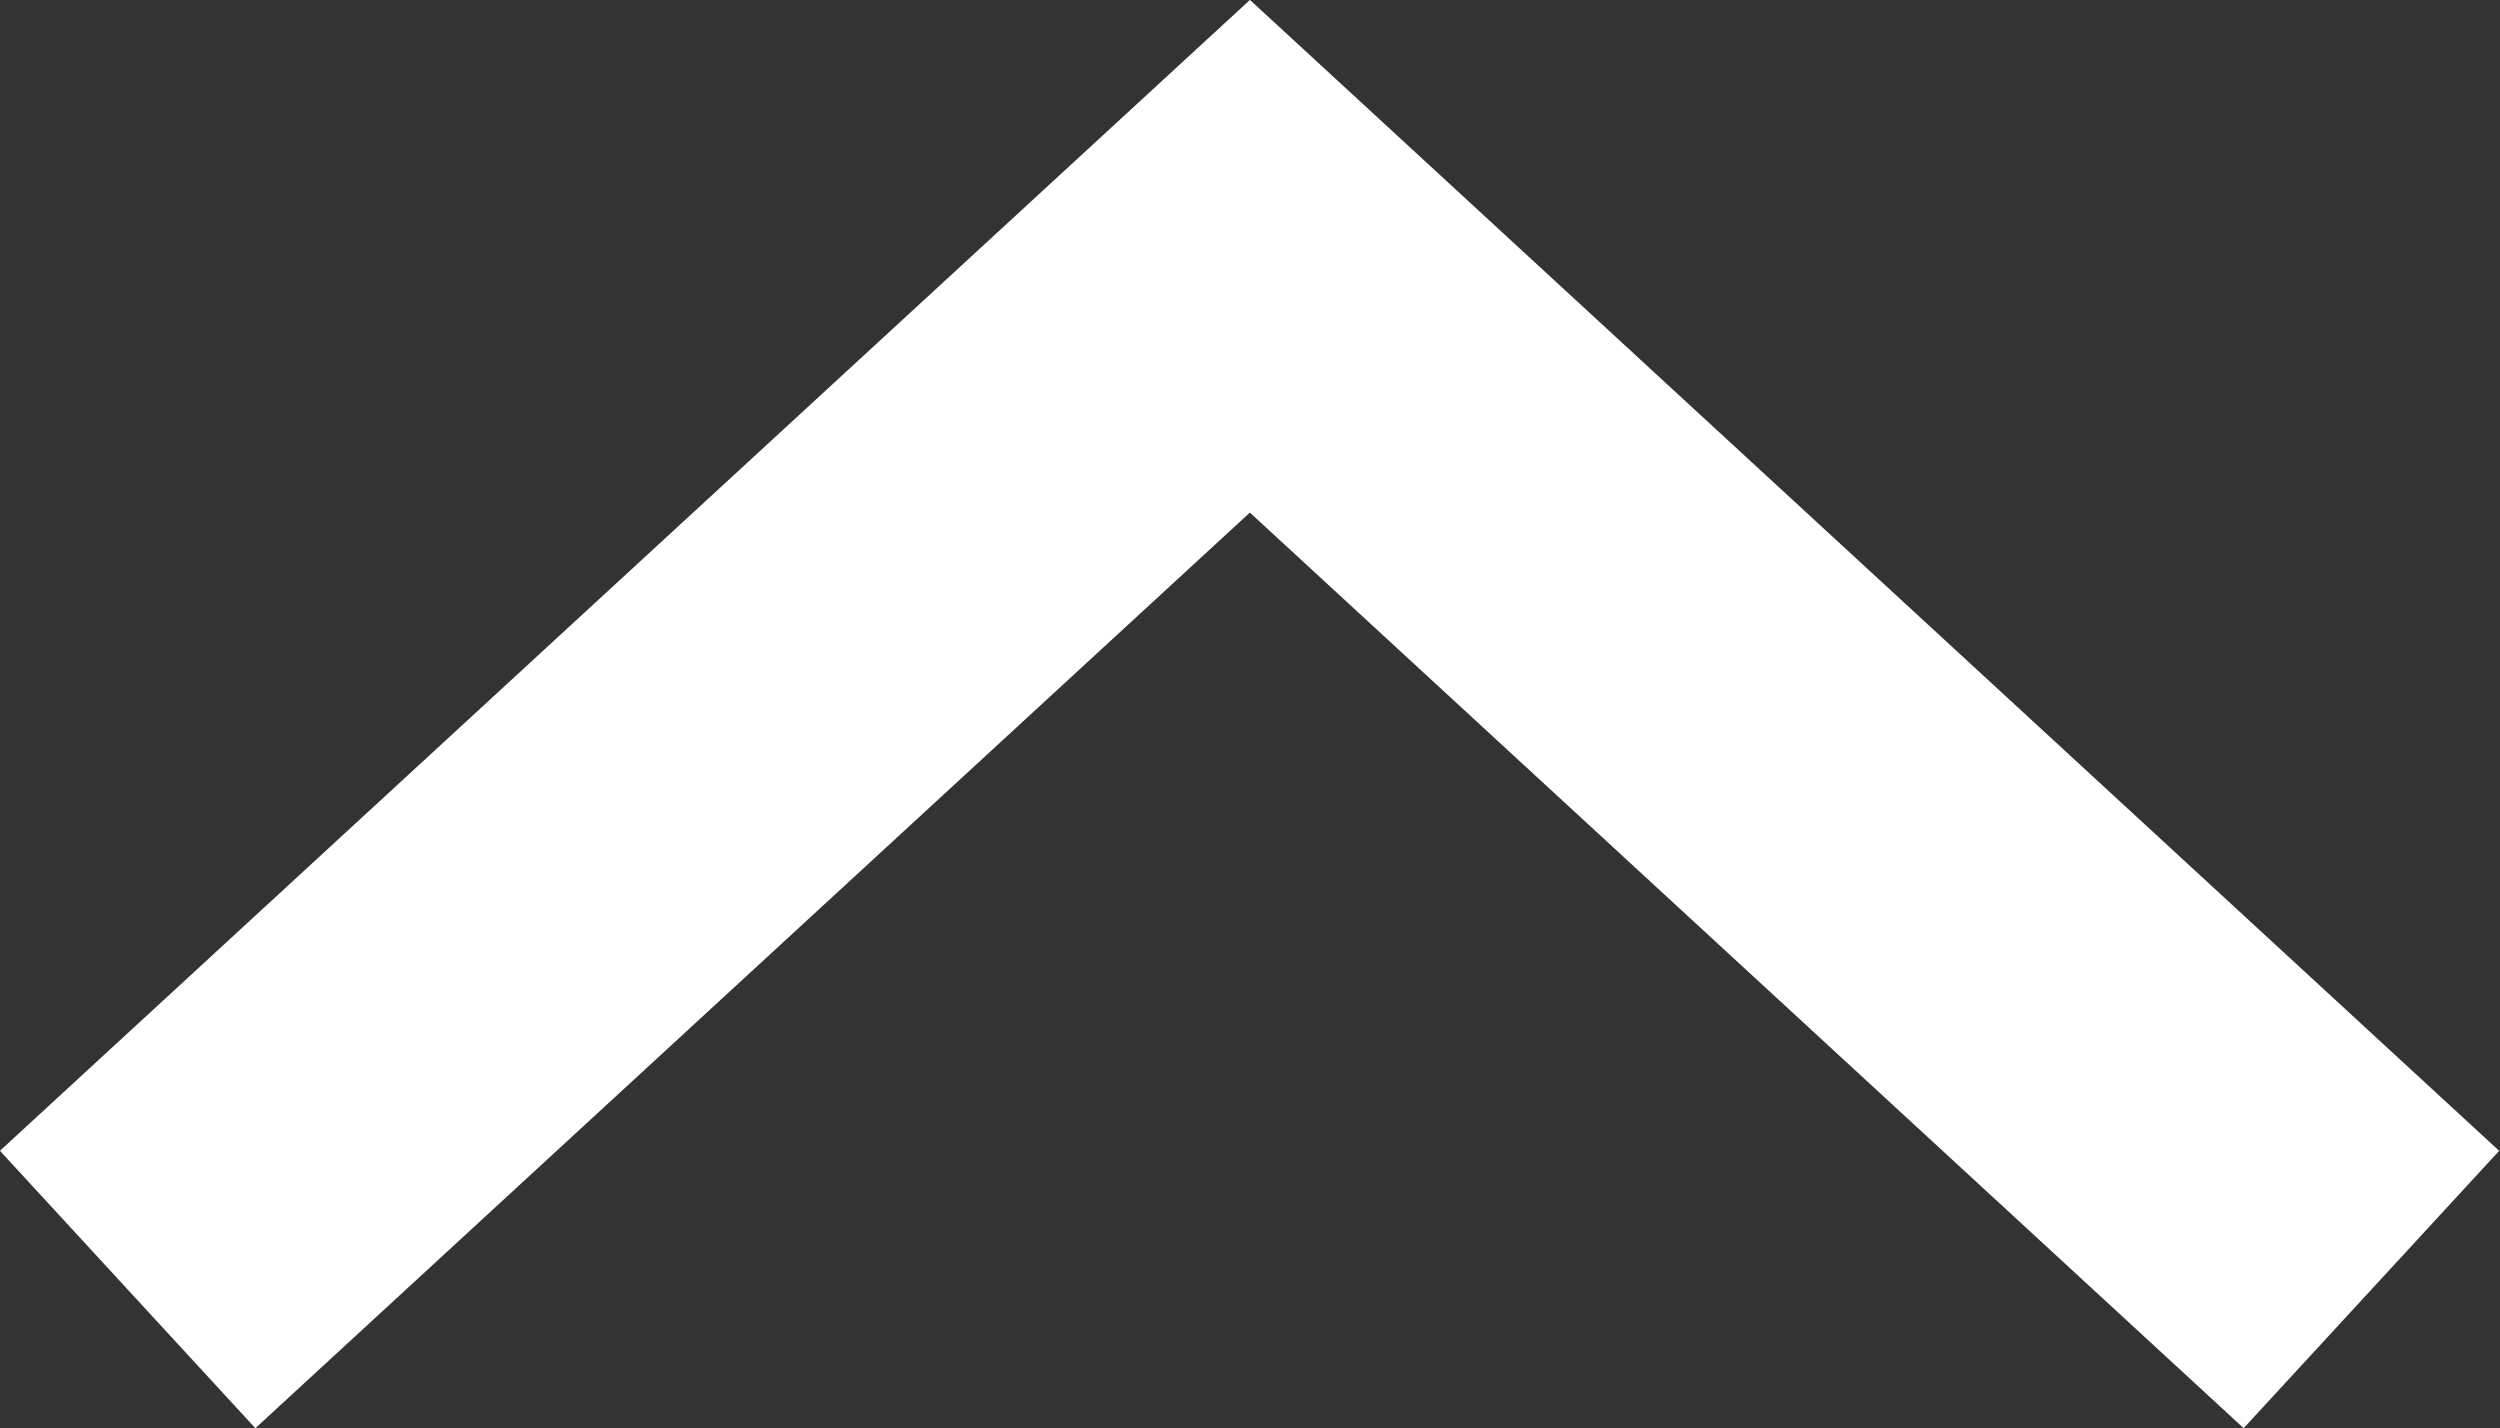 <svg xmlns="http://www.w3.org/2000/svg" width="13.259" height="7.575" viewBox="0 0 13.259 7.575">
  <rect x="0" y="0" width="13.259" height="7.575" fill="#333333" stroke="none"/>
  <g id="icon-up" transform="translate(0.677 1.359)">
    <path id="Path_196" data-name="Path 196" d="M0,5.48,5.952,0,11.9,5.48" transform="translate(0 0)" fill="none" stroke="#fff" stroke-width="2"/>
  </g>
</svg>
